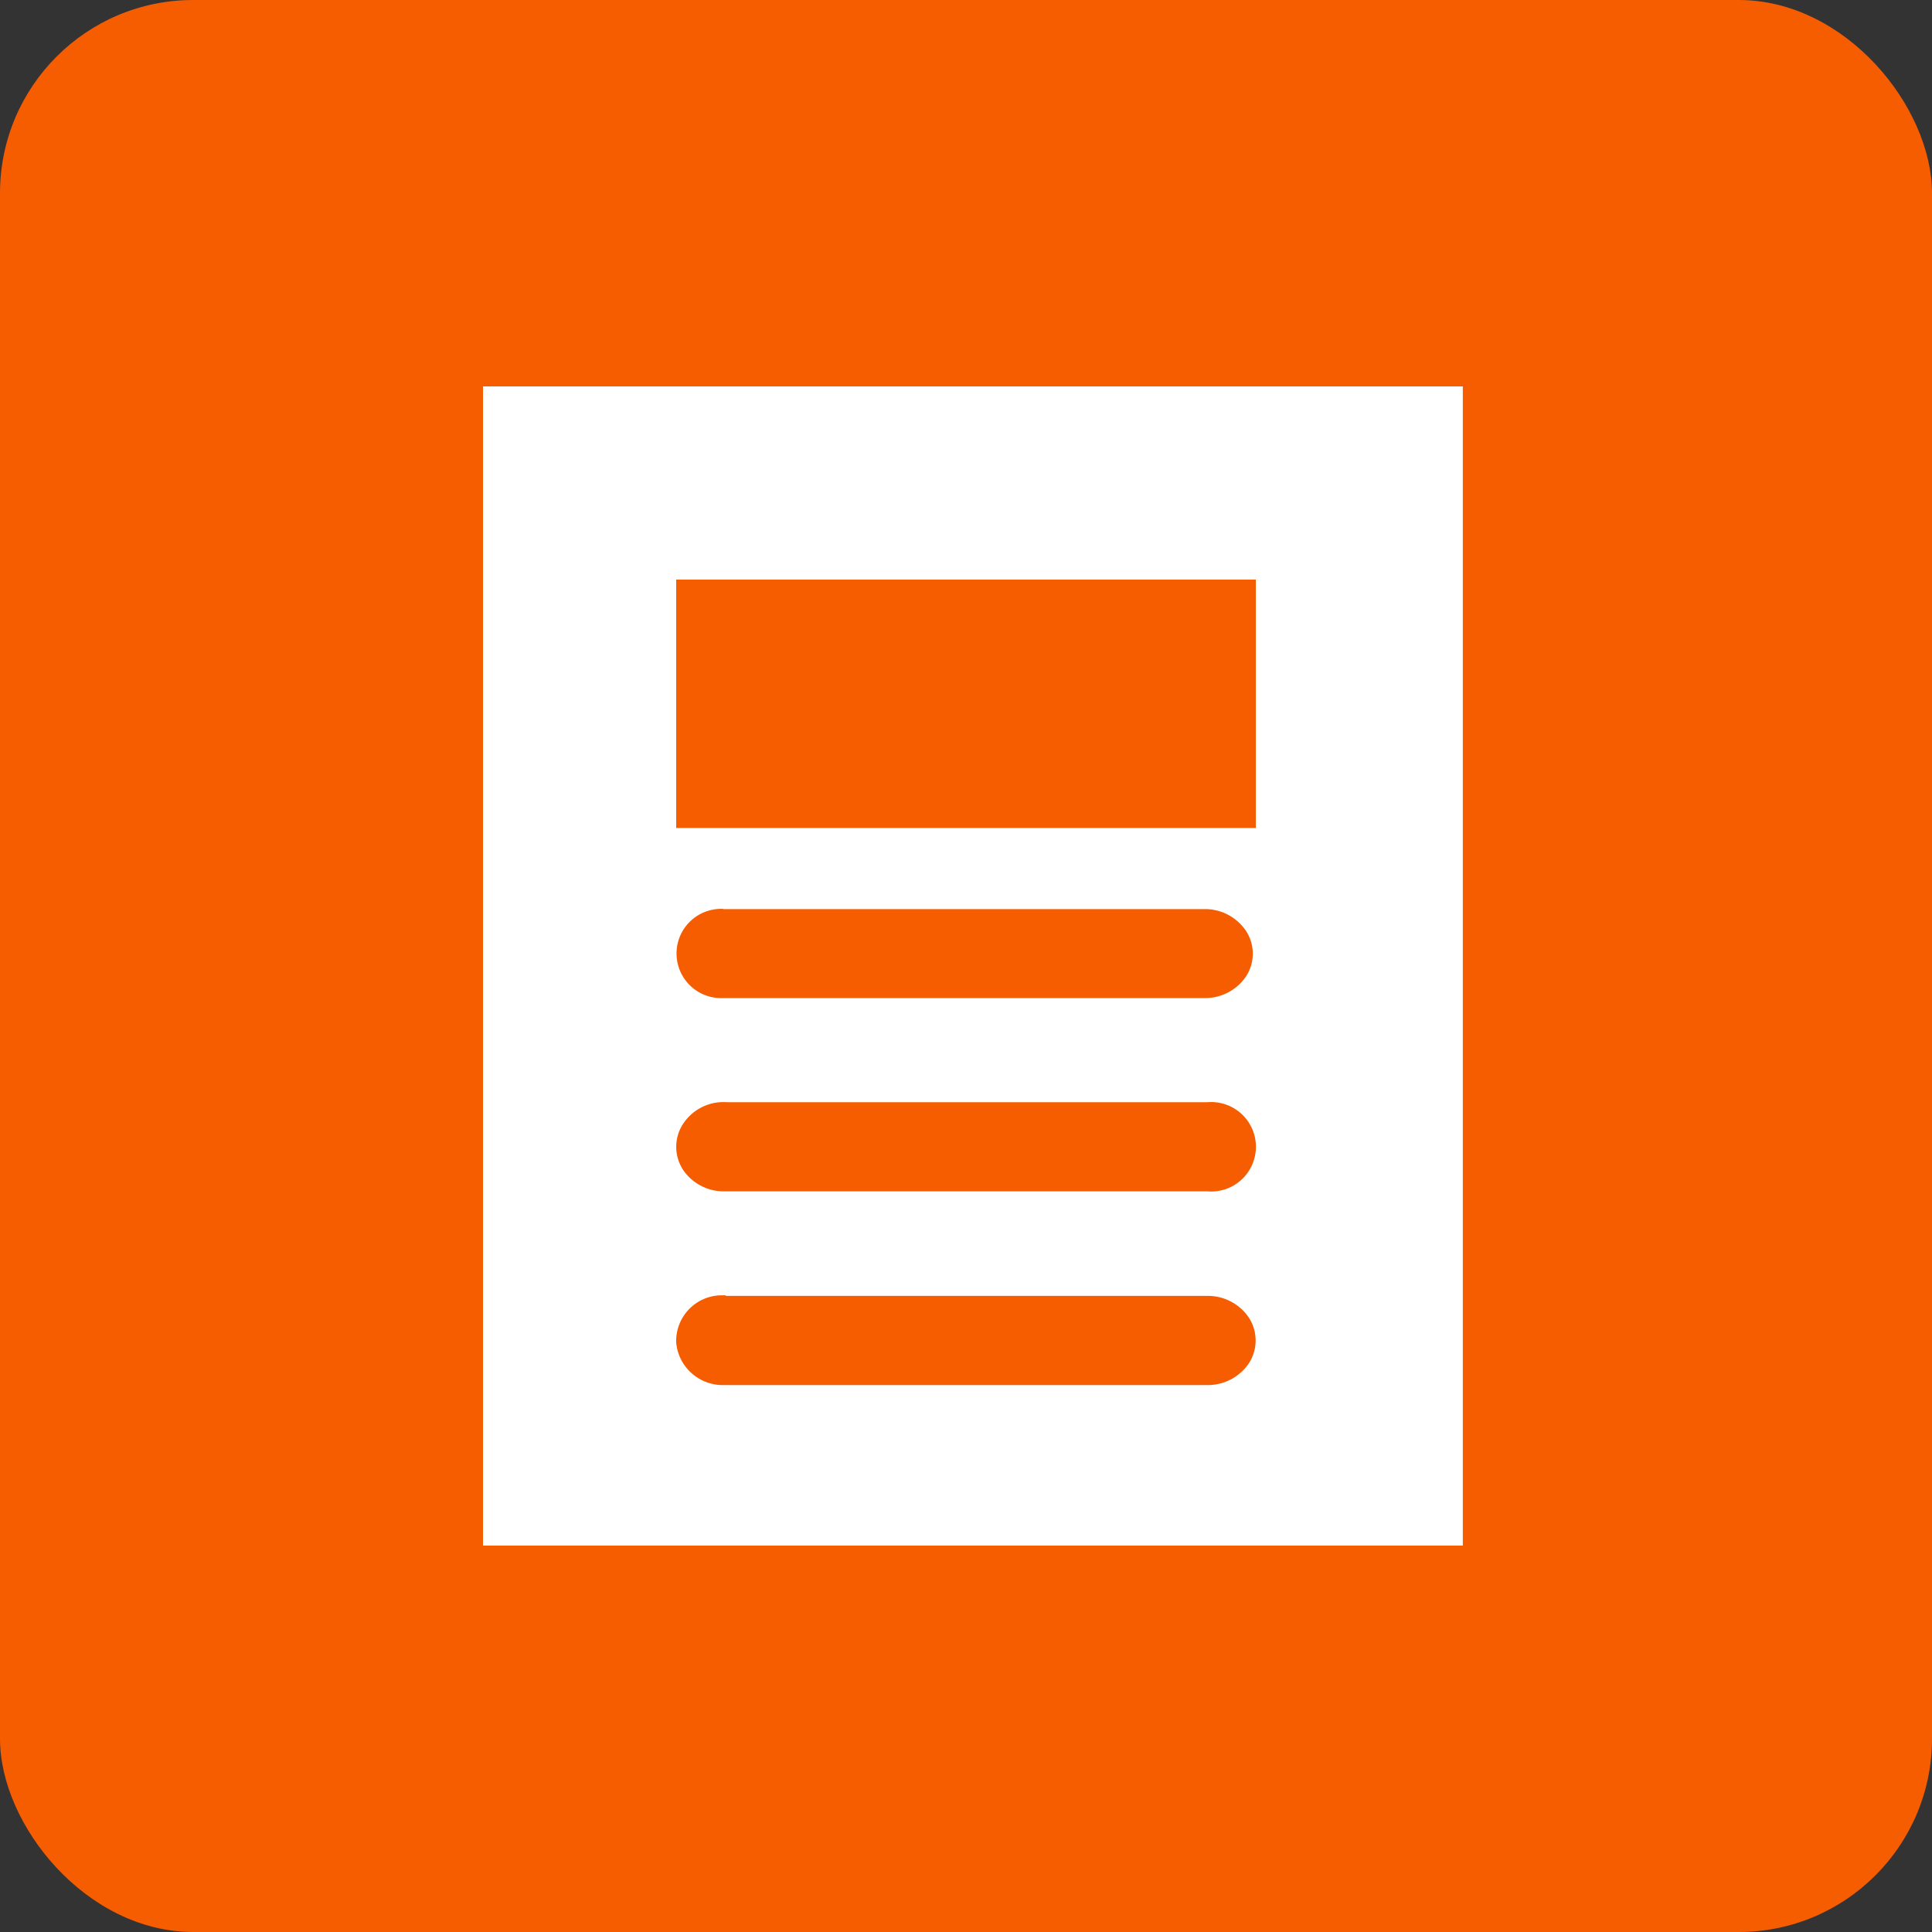 <svg id="Icon_Media_Podcast" data-name="Icon/Media/Podcast" xmlns="http://www.w3.org/2000/svg" width="20" height="20" viewBox="0 0 20 20">
  <rect x="0" y="0" width="20" height="20" fill="#333333" stroke="none"/>
  <g id="Group_2" data-name="Group 2">
    <rect id="Rectangle" width="20" height="20" rx="2" fill="#f65c00"/>
  </g>
  <path id="Combined_Shape" data-name="Combined Shape" d="M10.143,12H0V0H10.143V12ZM2.512,9.409H2.462A.473.473,0,0,0,2,9.9a.484.484,0,0,0,.5.438h5a.511.511,0,0,0,.43-.228.434.434,0,0,0,0-.467.511.511,0,0,0-.43-.228H2.514Zm.011-2H2.473a.5.5,0,0,0-.418.252.435.435,0,0,0,.025.462.51.51,0,0,0,.421.21h5a.463.463,0,1,0,0-.923H2.525Zm-.036-2a.462.462,0,1,0,0,.923H7.475A.51.51,0,0,0,7.9,6.106a.43.43,0,0,0,0-.467.51.51,0,0,0-.429-.228H2.487ZM2,2V4.571H8V2Z" transform="translate(5 4)" fill="#fff"/>
</svg>
